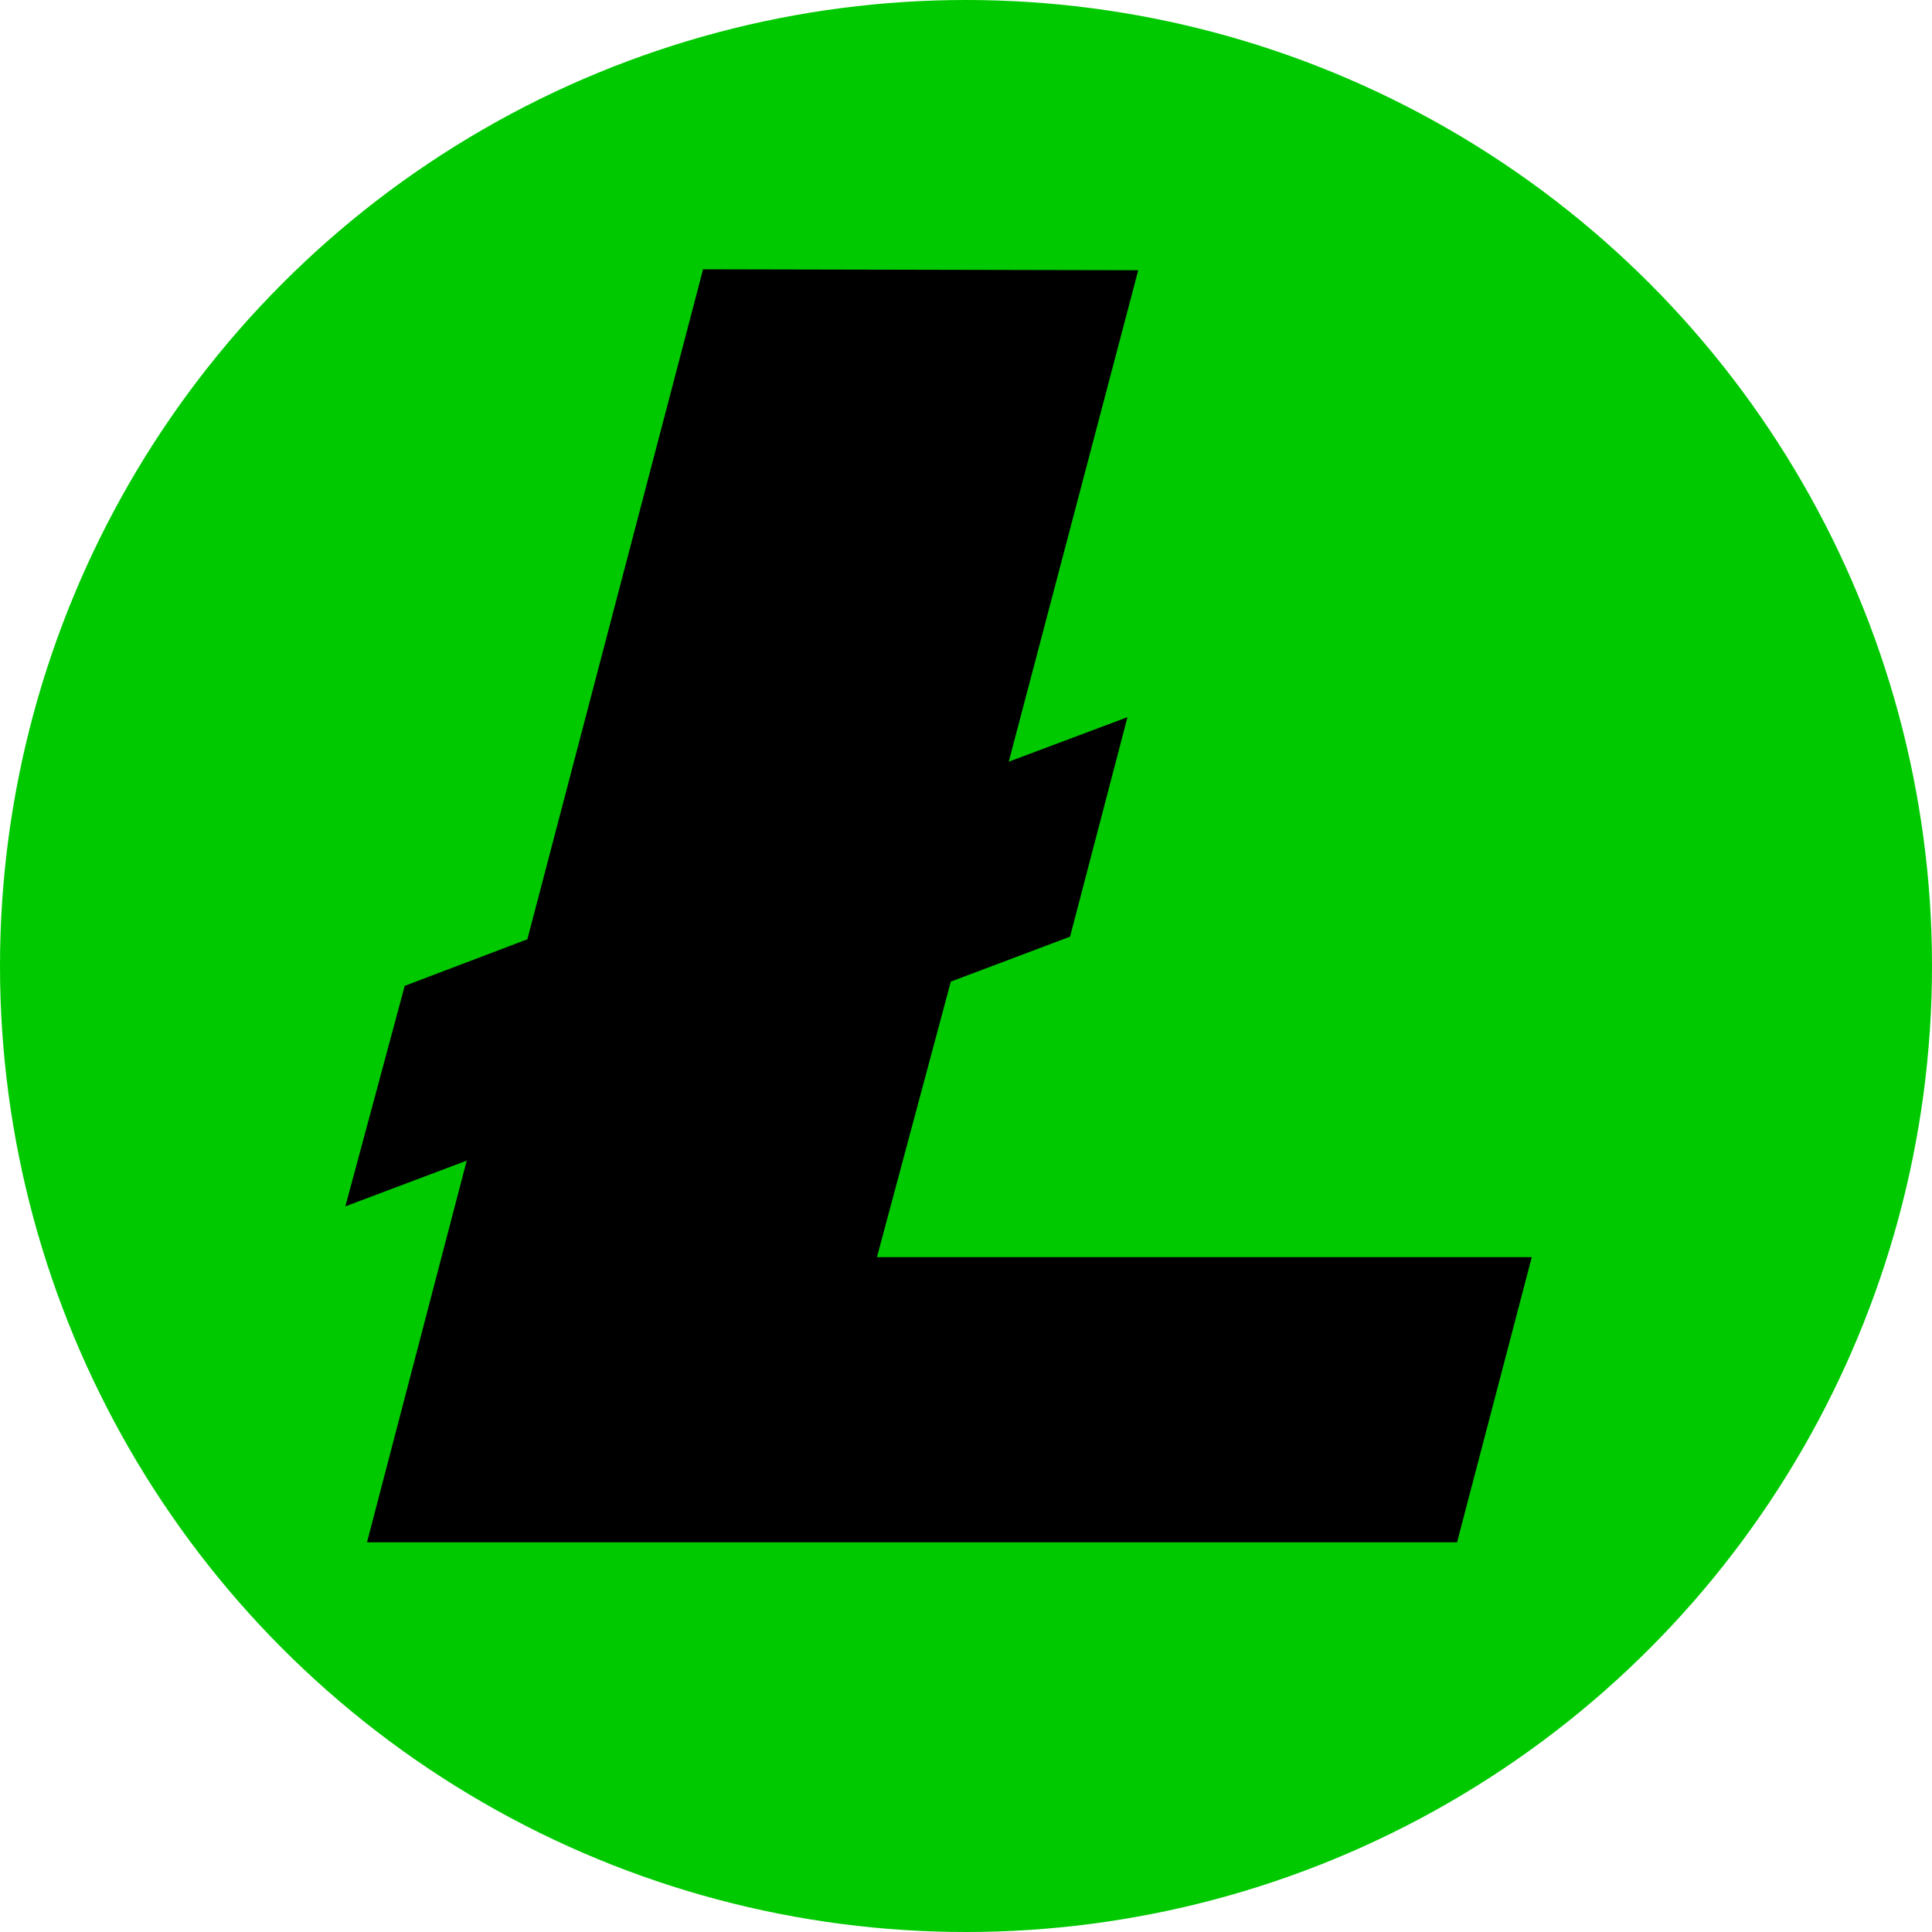 <svg id="svg8" xmlns="http://www.w3.org/2000/svg" viewBox="0 0 227.8 227.8"><defs><style>.cls-1{fill:#00c900;}</style></defs><g id="g1457"><circle id="circle1816-56" class="cls-1" cx="113.9" cy="113.9" r="113.9"/><path id="path2097" d="M82.9,31.75l-20.72,79-14.46,5.49-7,26,14.31-5.39-11.76,45H171.8l8.81-33.62H103.4l8.71-32.49,14.06-5.3,6.77-25.88-14,5.25,15.27-57.95Z"/></g></svg>